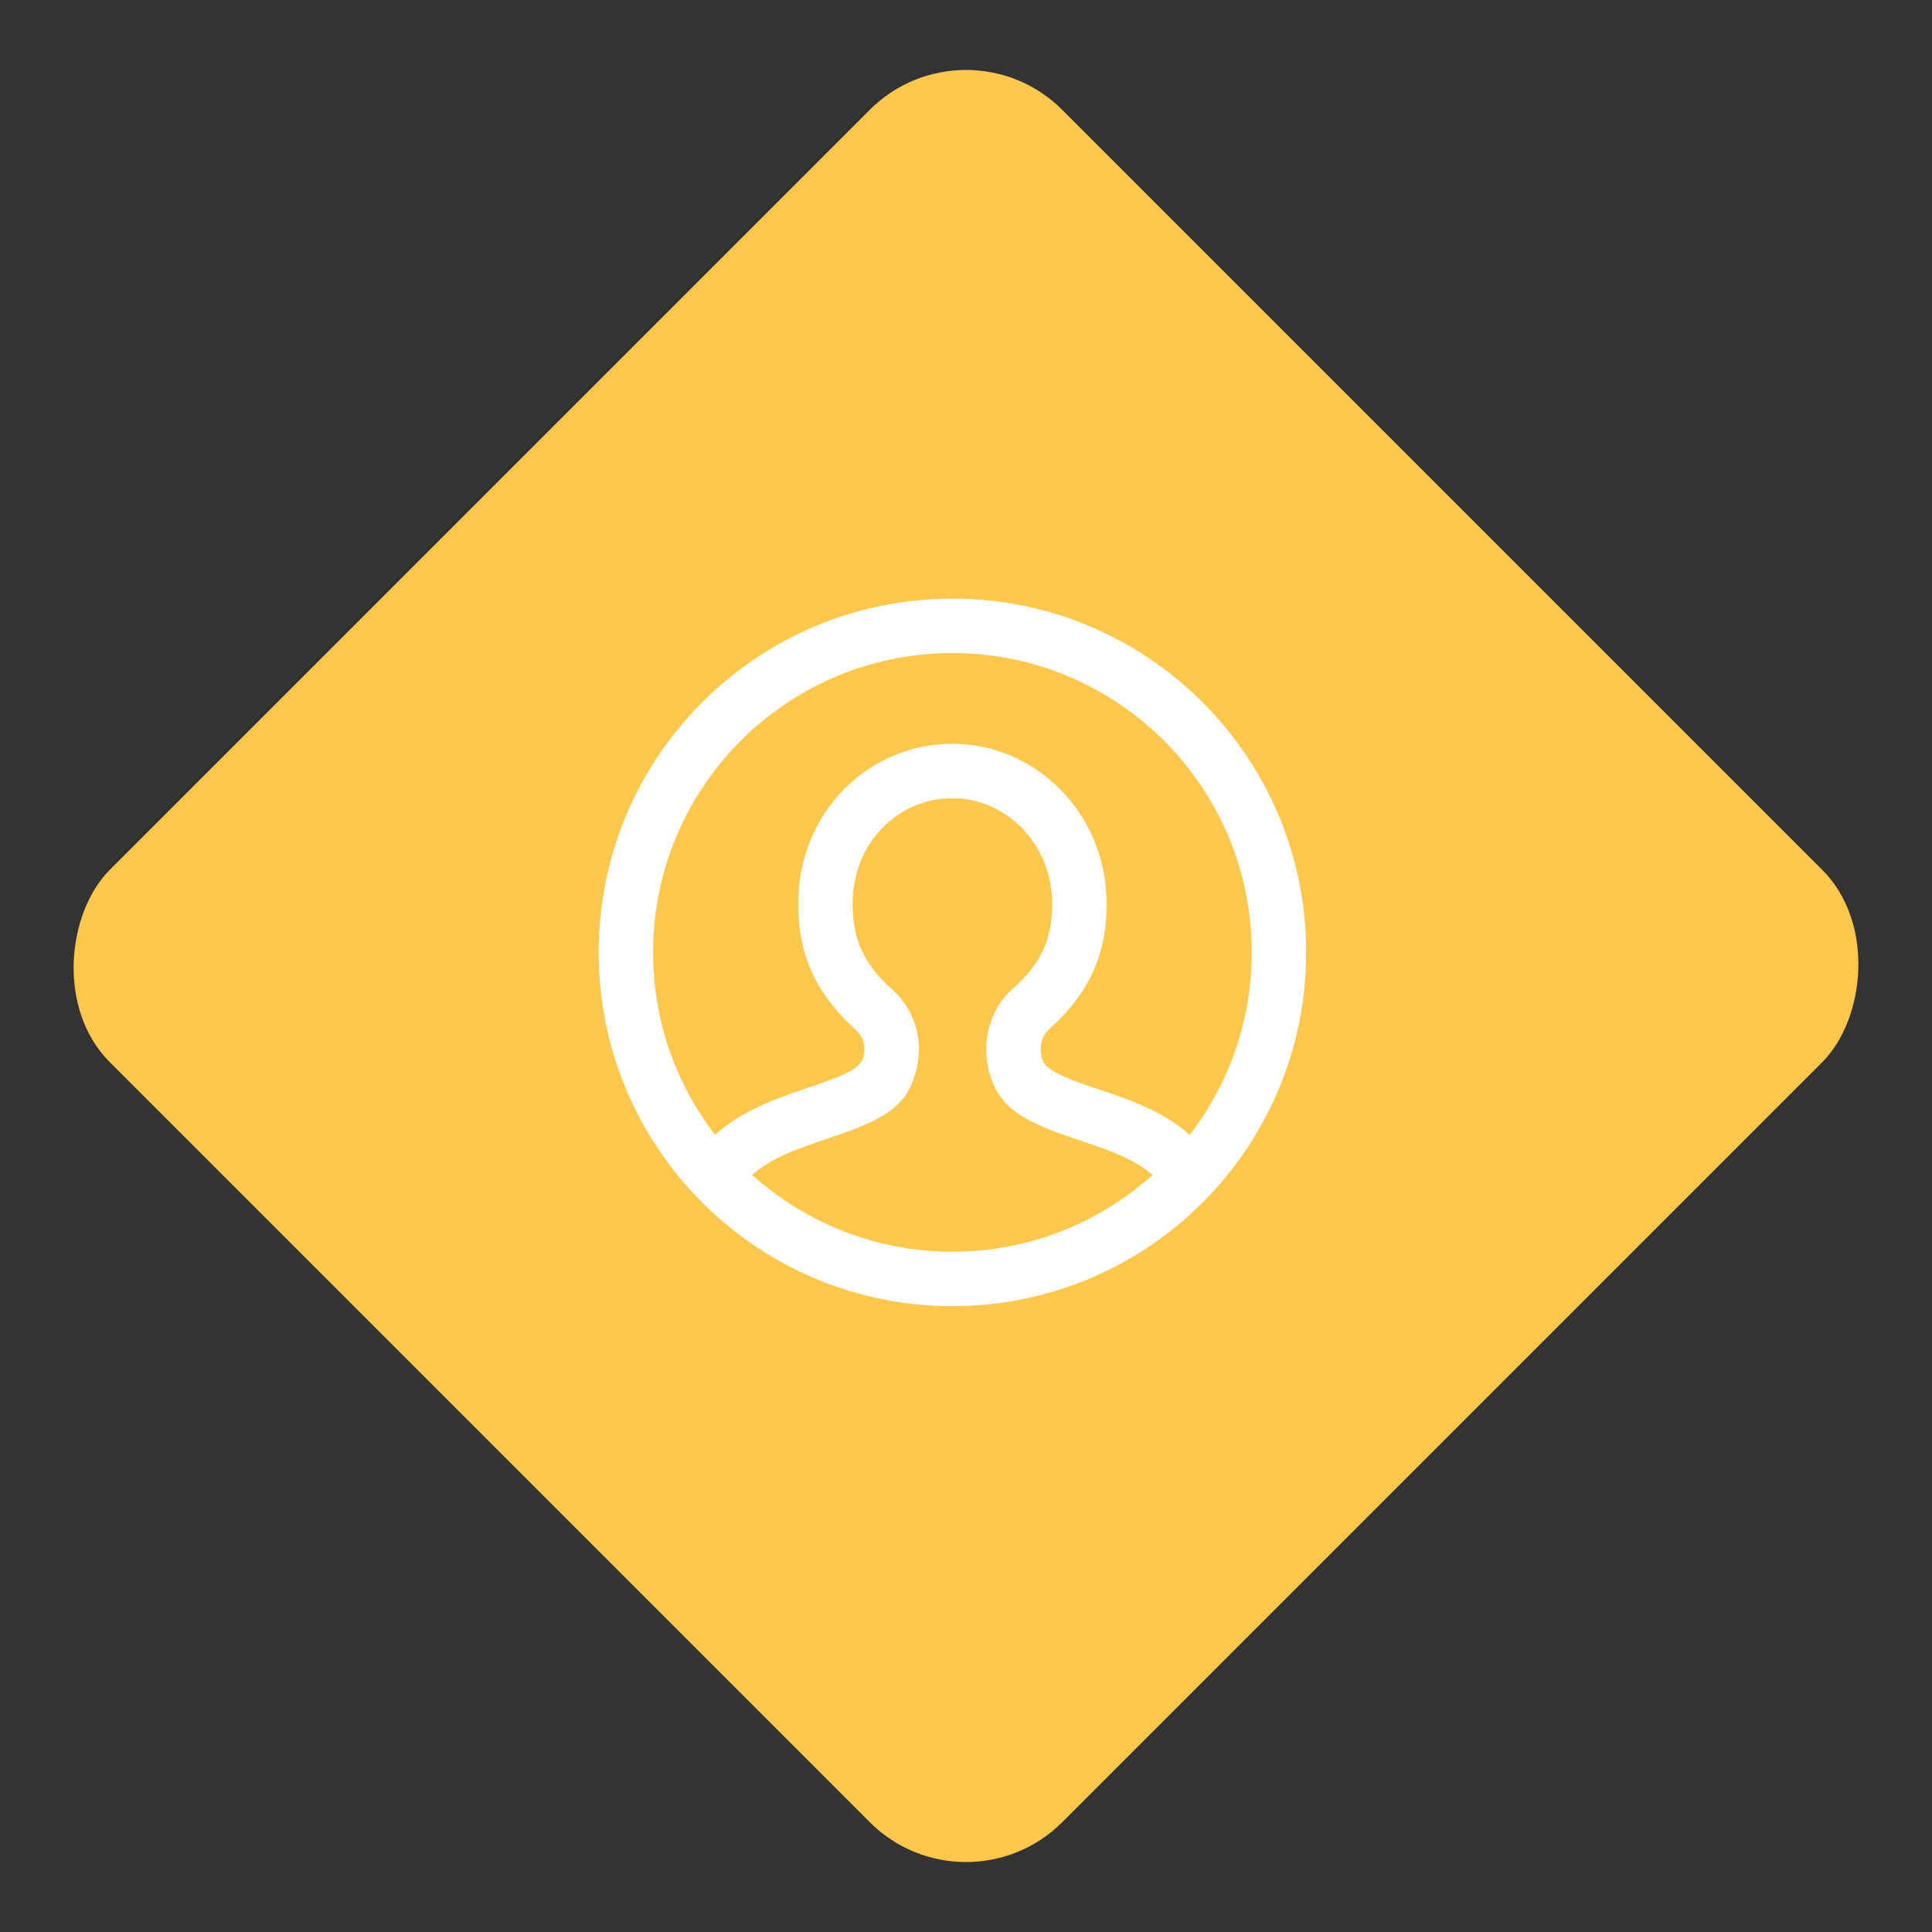 <svg width="71" height="71" viewBox="0 0 71 71" fill="none" xmlns="http://www.w3.org/2000/svg">
<rect x="0" y="0" width="71" height="71" fill="#333333" stroke="none"/>
<rect x="35.5" y="0.5" width="49.498" height="49.497" rx="5" transform="rotate(45 35.5 0.5)" fill="#FFC74E"/>
<path fill-rule="evenodd" clip-rule="evenodd" d="M35 48C42.18 48 48 42.18 48 35C48 27.82 42.18 22 35 22C27.82 22 22 27.82 22 35C22 42.18 27.82 48 35 48ZM26.28 41.706C24.85 39.85 24 37.524 24 35C24 28.925 28.925 24 35 24C41.075 24 46 28.925 46 35C46 37.525 45.149 39.851 43.719 41.707C43.067 41.116 42.233 40.688 41.135 40.292C40.971 40.233 40.802 40.175 40.592 40.104L40.079 39.933C38.834 39.513 38.393 39.246 38.29 38.908C38.287 38.896 38.281 38.875 38.273 38.834C38.229 38.6 38.239 38.344 38.33 38.132C38.384 38.007 38.466 37.895 38.589 37.792C39.97 36.545 40.667 35.14 40.667 33.222C40.667 29.882 38.053 27.333 35 27.333C31.926 27.333 29.333 29.839 29.333 33.222C29.333 35.134 30.012 36.499 31.344 37.753C31.515 37.898 31.602 38.004 31.66 38.115C31.773 38.329 31.788 38.578 31.738 38.808C31.735 38.824 31.732 38.837 31.73 38.844C31.728 38.854 31.727 38.856 31.729 38.851C31.63 39.202 31.221 39.454 30.07 39.847L29.479 40.046C29.233 40.13 29.038 40.199 28.846 40.269C27.767 40.668 26.933 41.108 26.28 41.706ZM27.642 43.177C29.591 44.932 32.171 46 35 46C37.829 46 40.408 44.932 42.357 43.178C41.92 42.791 41.316 42.483 40.458 42.174C40.308 42.121 40.152 42.067 39.954 42L39.44 41.828C37.58 41.2 36.742 40.693 36.382 39.505C36.359 39.434 36.333 39.334 36.309 39.207C36.196 38.615 36.222 37.974 36.492 37.344C36.668 36.933 36.939 36.565 37.277 36.283C38.23 35.422 38.667 34.541 38.667 33.222C38.667 30.998 36.96 29.333 35 29.333C33.016 29.333 31.333 30.959 31.333 33.222C31.333 34.54 31.76 35.398 32.667 36.255C32.994 36.525 33.247 36.837 33.429 37.181C33.792 37.87 33.834 38.581 33.693 39.231C33.664 39.364 33.633 39.47 33.632 39.458C33.318 40.628 32.503 41.129 30.716 41.74L30.122 41.94C29.891 42.019 29.711 42.082 29.539 42.145C28.691 42.458 28.082 42.778 27.642 43.177Z" fill="white"/>
</svg>
